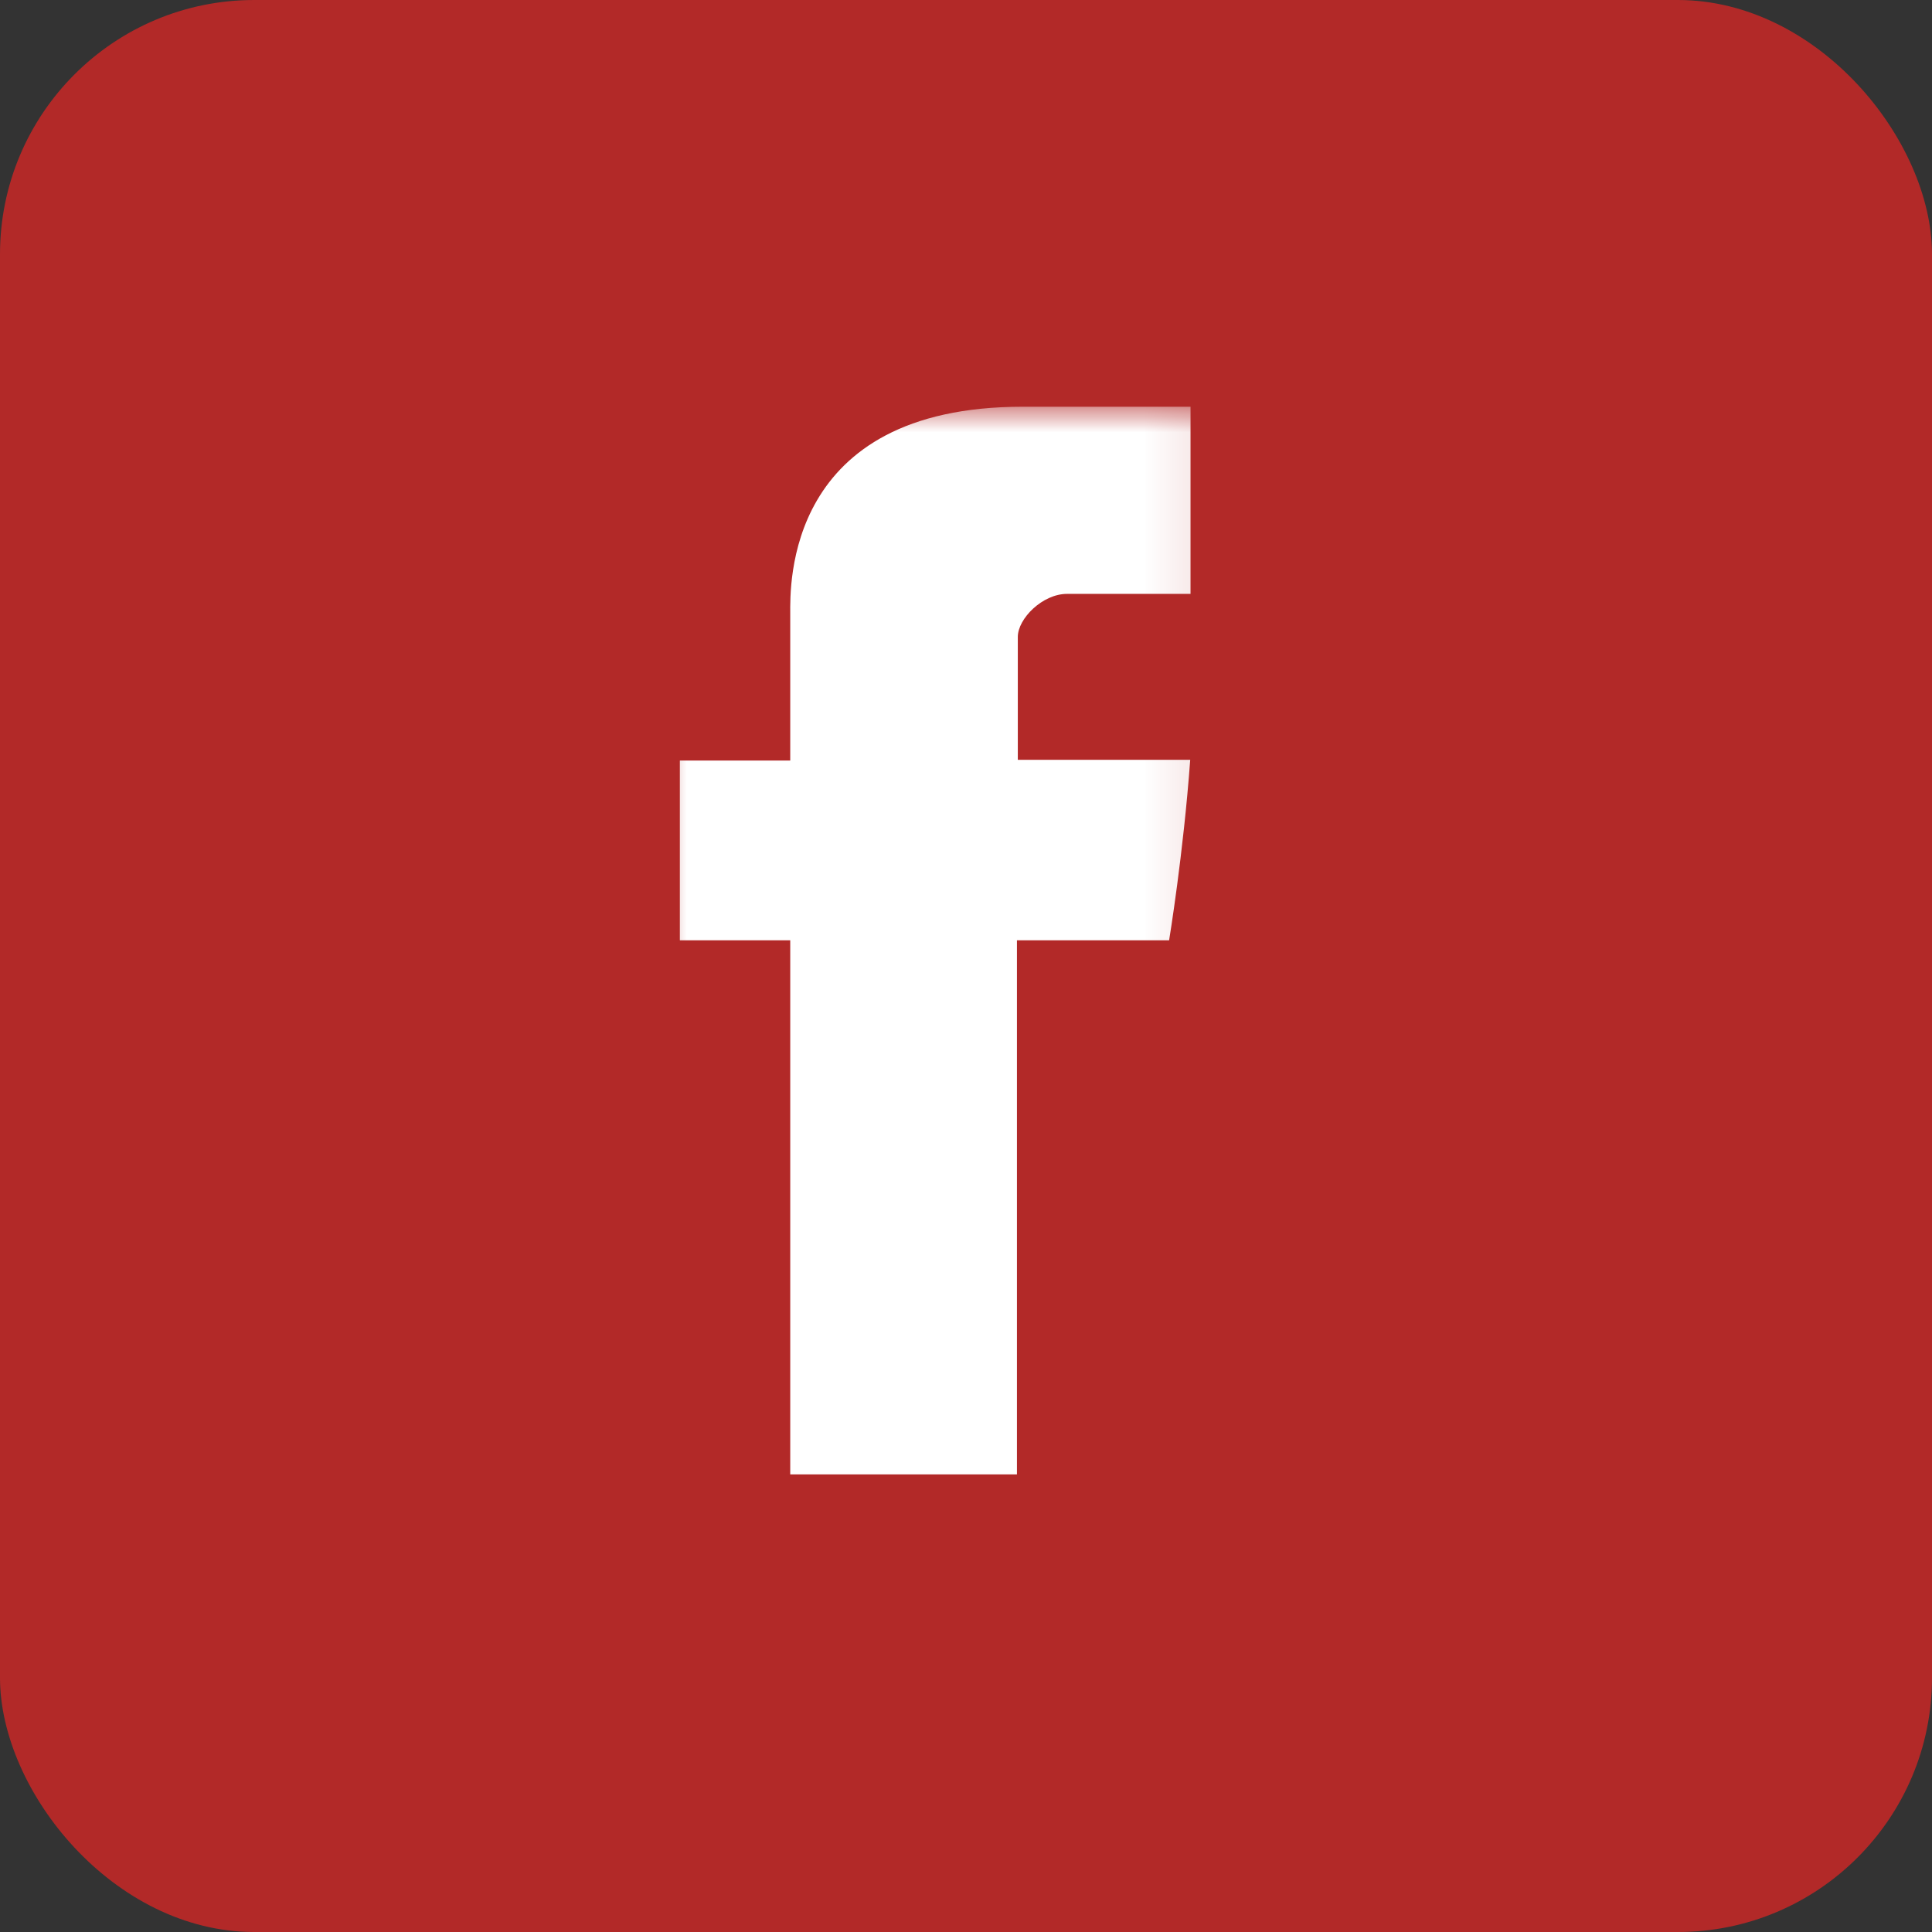 <?xml version="1.0" encoding="UTF-8"?>
<svg width="38px" height="38px" viewBox="0 0 38 38" version="1.1" xmlns="http://www.w3.org/2000/svg" xmlns:xlink="http://www.w3.org/1999/xlink">
    <rect x="0" y="0" width="38" height="38" fill="#333333" stroke="none"/>
    <title>Facebook</title>
    <defs>
        <polygon id="path-1" points="0.894 0 11.894 0 11.894 23 0.894 23"></polygon>
    </defs>
    <g id="Symbols" stroke="none" stroke-width="1" fill="none" fill-rule="evenodd">
        <g id="Footer" transform="translate(-643, -432)">
            <g id="Facebook" transform="translate(643, 432)">
                <rect id="Rectangle" fill="#B22928" x="0" y="0" width="38" height="38" rx="5"></rect>
                <g id="Group-3" transform="translate(12, 8)">
                    <mask id="mask-2" fill="white">
                        <use xlink:href="#path-1"></use>
                    </mask>
                    <g id="Clip-2"></g>
                    <path d="M3.543,4.067 L3.543,6.959 L1.372,6.959 L1.372,10.494 L3.543,10.494 L3.543,21 L8.002,21 L8.002,10.494 L10.995,10.494 C10.995,10.494 11.275,8.799 11.41,6.945 L8.019,6.945 L8.019,4.528 C8.019,4.167 8.505,3.681 8.986,3.681 L11.416,3.681 L11.416,0 L8.112,0 C3.433,0 3.543,3.539 3.543,4.067" id="Fill-1" fill="#FFFFFF" mask="url(#mask-2)"></path>
                </g>
            </g>
        </g>
    </g>
</svg>